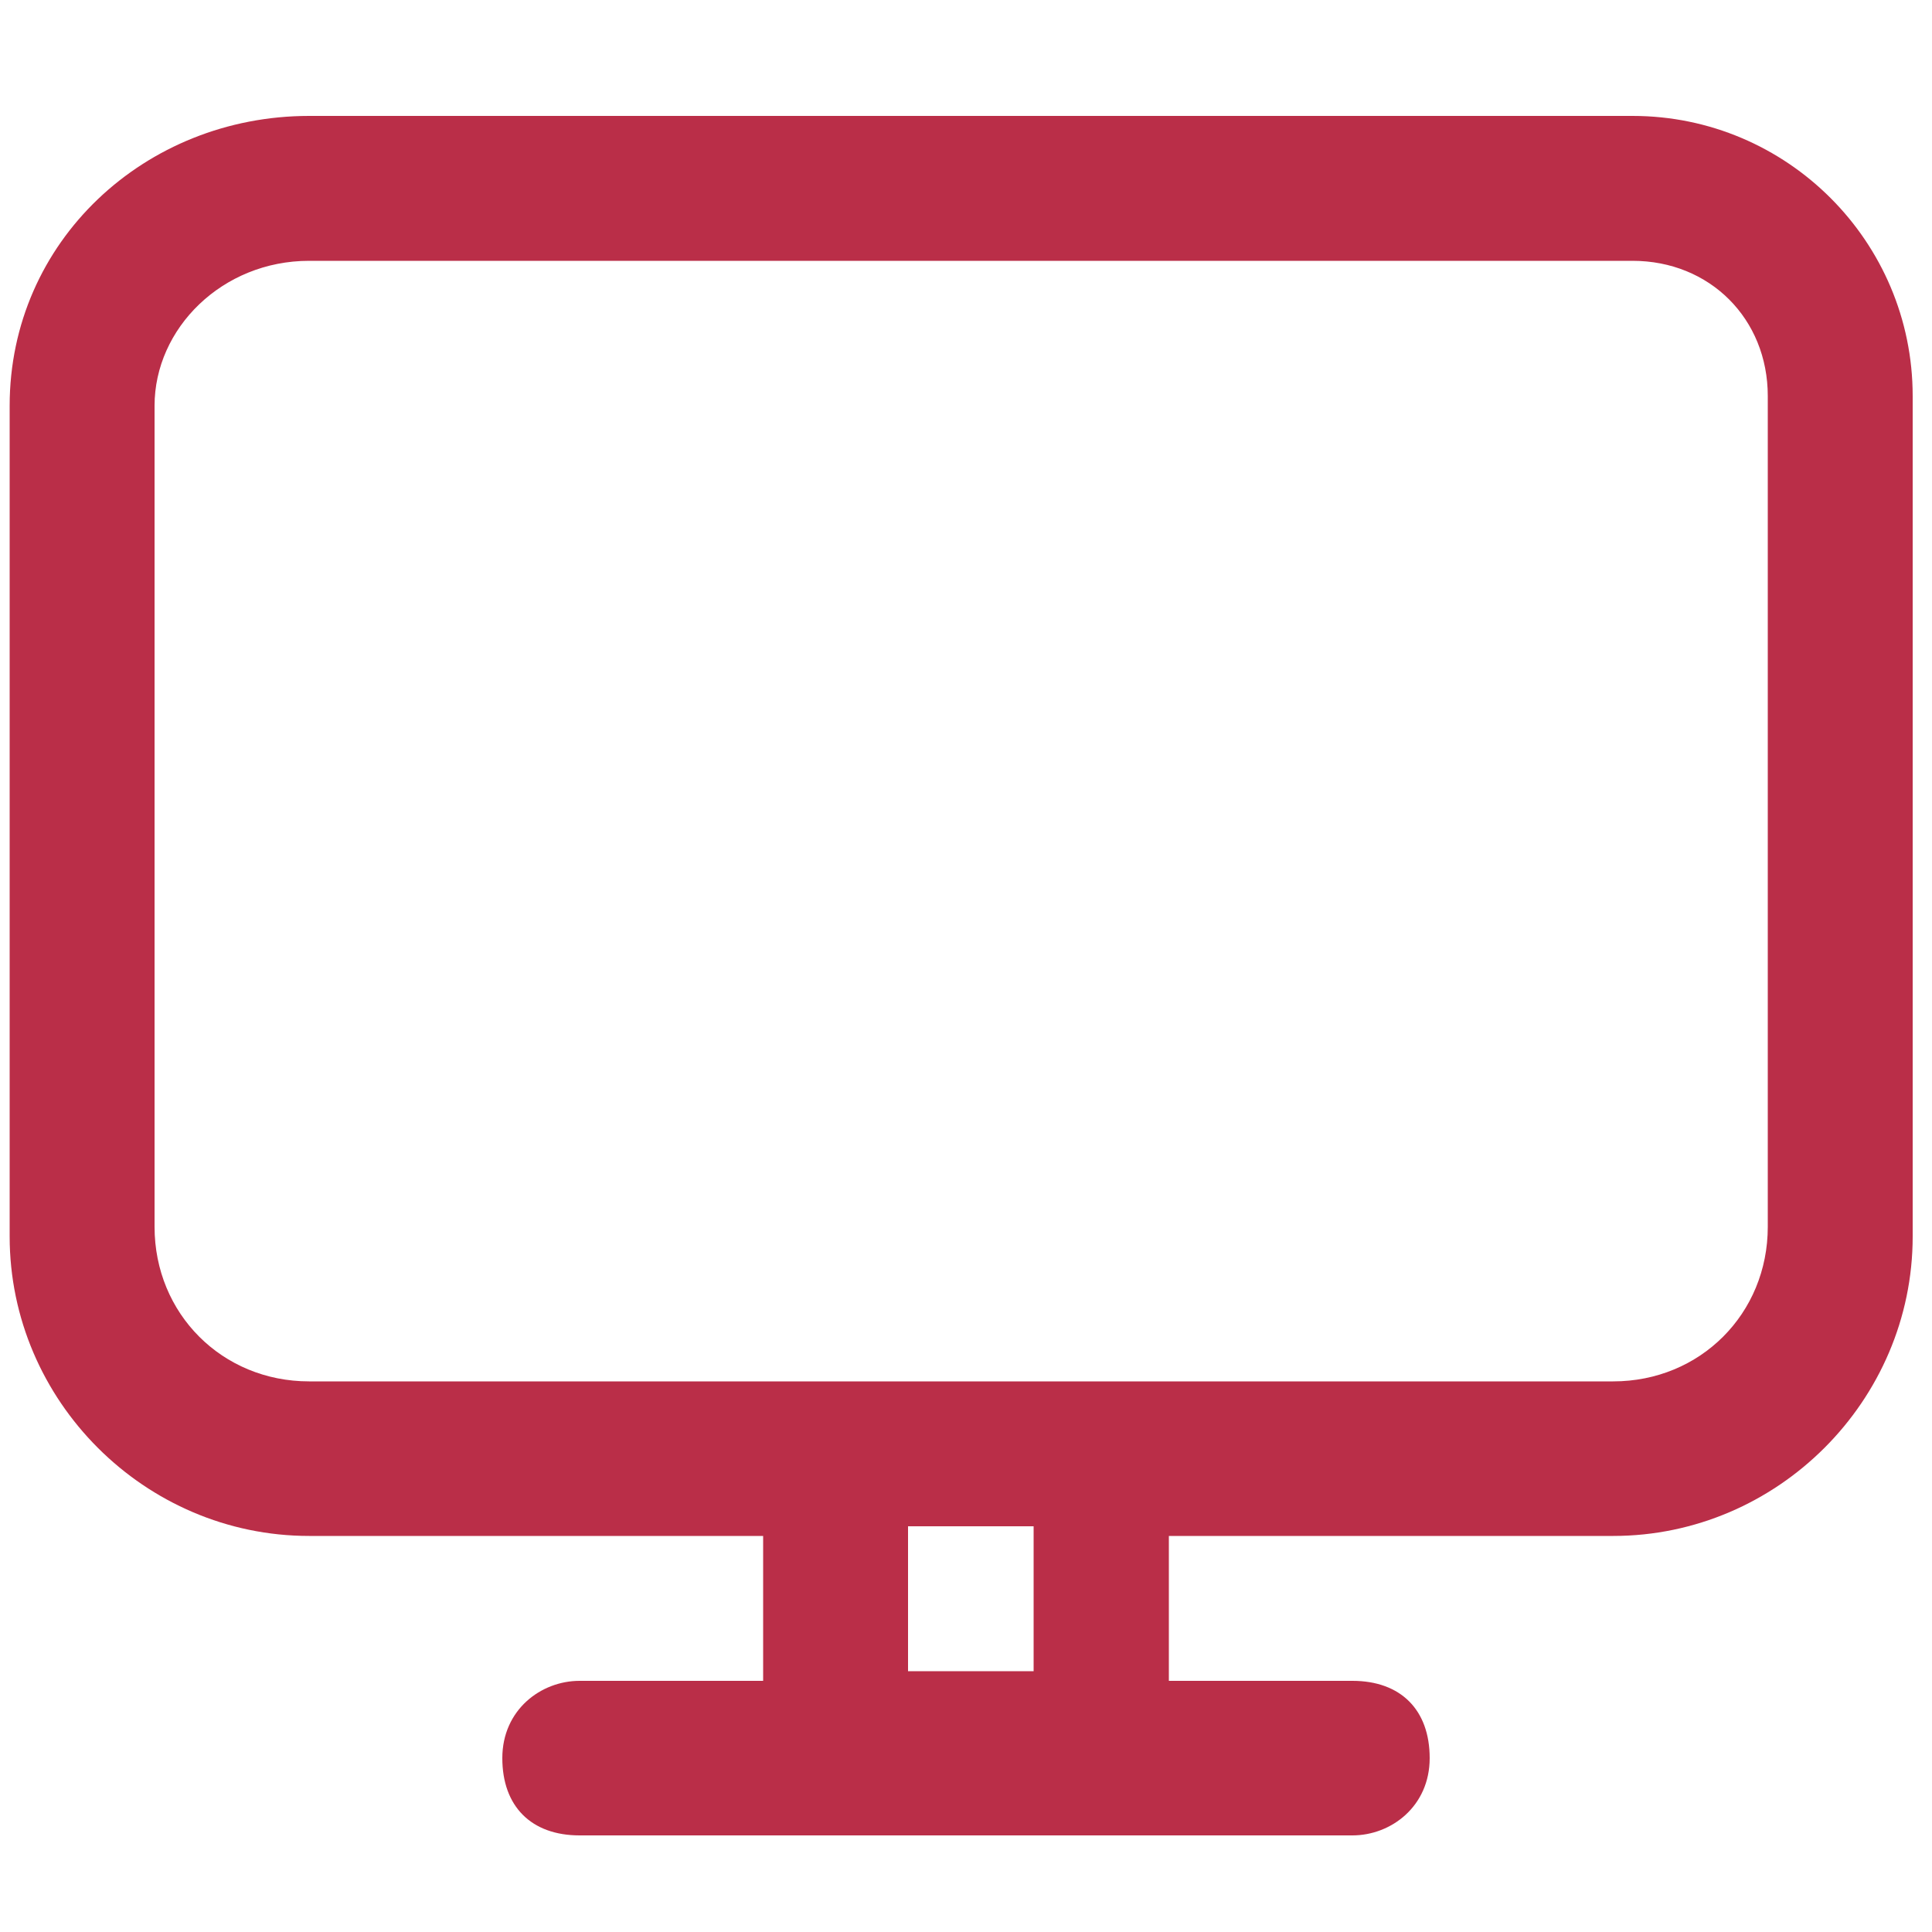 <svg width="20" height="20" viewBox="0 0 20 20" fill="none" xmlns="http://www.w3.org/2000/svg">
<path d="M16.9 1.2H3.2C1.5 1.2 0.1 2.5 0.1 4.2V12.8C0.1 14.5 1.5 15.9 3.2 15.9H7.9V17.4H6C5.6 17.4 5.2 17.7 5.2 18.2C5.2 18.7 5.5 19 6 19H14C14.4 19 14.8 18.7 14.8 18.2C14.8 17.7 14.5 17.4 14 17.4H12.1V15.9H16.7C18.4 15.9 19.8 14.5 19.8 12.8V4.1C19.8 2.5 18.5 1.2 16.9 1.2ZM10.7 17.3H9.4V15.8H10.7V17.3ZM18.3 12.7C18.3 13.6 17.6 14.3 16.7 14.3H3.2C2.3 14.3 1.6 13.6 1.6 12.7V4.2C1.6 3.4 2.3 2.7 3.2 2.7H16.9C17.7 2.7 18.3 3.3 18.3 4.1V12.7Z" fill="#BA2E48"/>
</svg>
